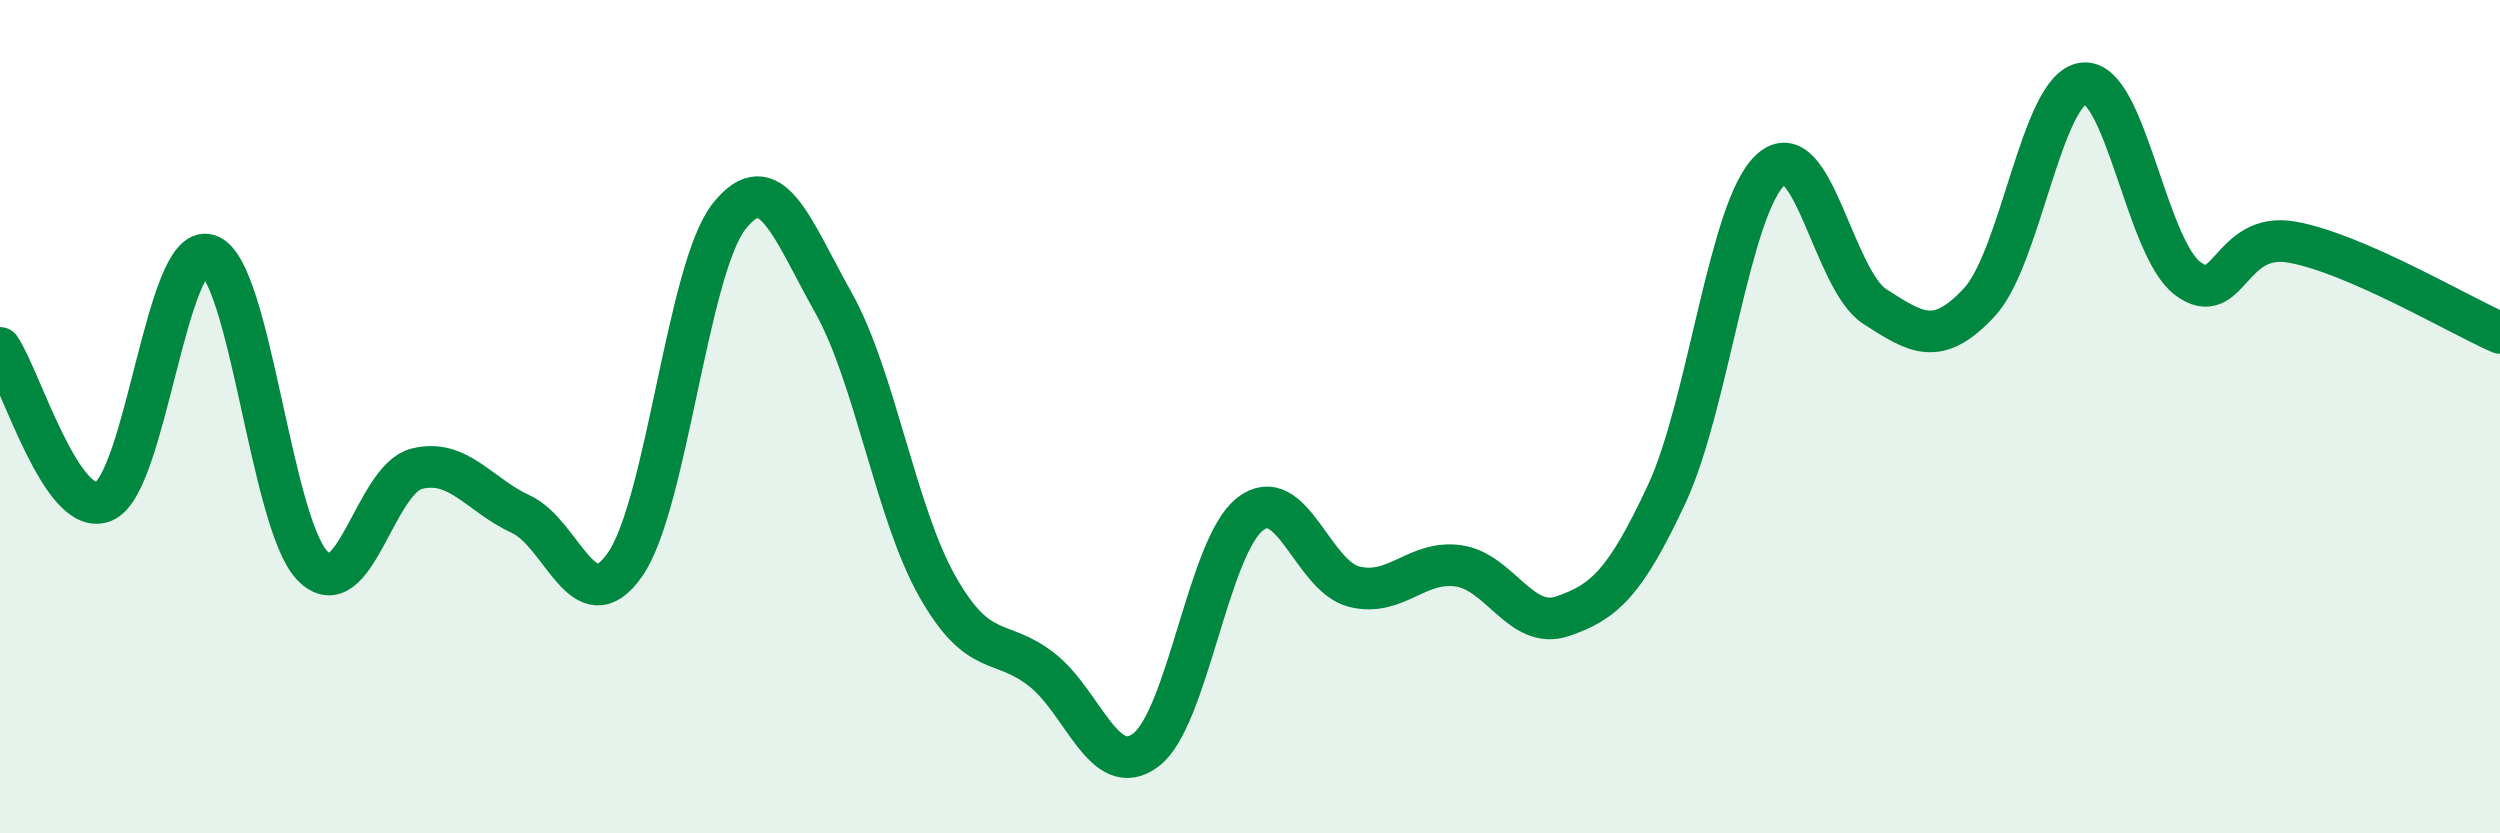 
    <svg width="60" height="20" viewBox="0 0 60 20" xmlns="http://www.w3.org/2000/svg">
      <path
        d="M 0,8.35 C 0.5,9.09 1.5,12.48 2.5,12.03 C 3.5,11.58 4,5.81 5,6.12 C 6,6.43 6.5,12.55 7.5,13.58 C 8.5,14.61 9,11.5 10,11.25 C 11,11 11.5,11.88 12.5,12.34 C 13.5,12.8 14,14.98 15,13.55 C 16,12.12 16.5,6.45 17.5,5.19 C 18.5,3.93 19,5.48 20,7.26 C 21,9.04 21.5,12.32 22.5,14.08 C 23.5,15.84 24,15.29 25,16.07 C 26,16.85 26.5,18.75 27.5,18 C 28.5,17.25 29,13.12 30,12.34 C 31,11.56 31.5,13.83 32.5,14.08 C 33.5,14.33 34,13.44 35,13.58 C 36,13.72 36.5,15.13 37.5,14.79 C 38.5,14.45 39,14 40,11.86 C 41,9.72 41.5,4.97 42.5,4.07 C 43.5,3.17 44,6.72 45,7.36 C 46,8 46.5,8.33 47.5,7.26 C 48.5,6.19 49,2.12 50,2 C 51,1.88 51.5,5.92 52.5,6.68 C 53.5,7.44 53.5,5.55 55,5.81 C 56.5,6.07 59,7.55 60,7.99L60 20L0 20Z"
        fill="#008740"
        opacity="0.1"
        stroke-linecap="round"
        stroke-linejoin="round"
      />
      <path
        d="M 0,8.35 C 0.5,9.09 1.5,12.48 2.5,12.03 C 3.5,11.58 4,5.81 5,6.12 C 6,6.43 6.5,12.55 7.5,13.58 C 8.5,14.61 9,11.5 10,11.25 C 11,11 11.5,11.88 12.5,12.34 C 13.5,12.8 14,14.98 15,13.55 C 16,12.12 16.5,6.45 17.5,5.19 C 18.5,3.93 19,5.48 20,7.26 C 21,9.04 21.5,12.32 22.5,14.08 C 23.5,15.84 24,15.29 25,16.07 C 26,16.85 26.5,18.75 27.5,18 C 28.5,17.25 29,13.12 30,12.34 C 31,11.56 31.5,13.83 32.5,14.08 C 33.5,14.33 34,13.44 35,13.58 C 36,13.72 36.5,15.13 37.5,14.79 C 38.5,14.45 39,14 40,11.86 C 41,9.72 41.5,4.97 42.5,4.07 C 43.5,3.17 44,6.72 45,7.36 C 46,8 46.5,8.33 47.5,7.26 C 48.5,6.19 49,2.12 50,2 C 51,1.88 51.5,5.92 52.5,6.68 C 53.5,7.44 53.5,5.55 55,5.81 C 56.5,6.07 59,7.55 60,7.99"
        stroke="#008740"
        stroke-width="1"
        fill="none"
        stroke-linecap="round"
        stroke-linejoin="round"
      />
    </svg>
  